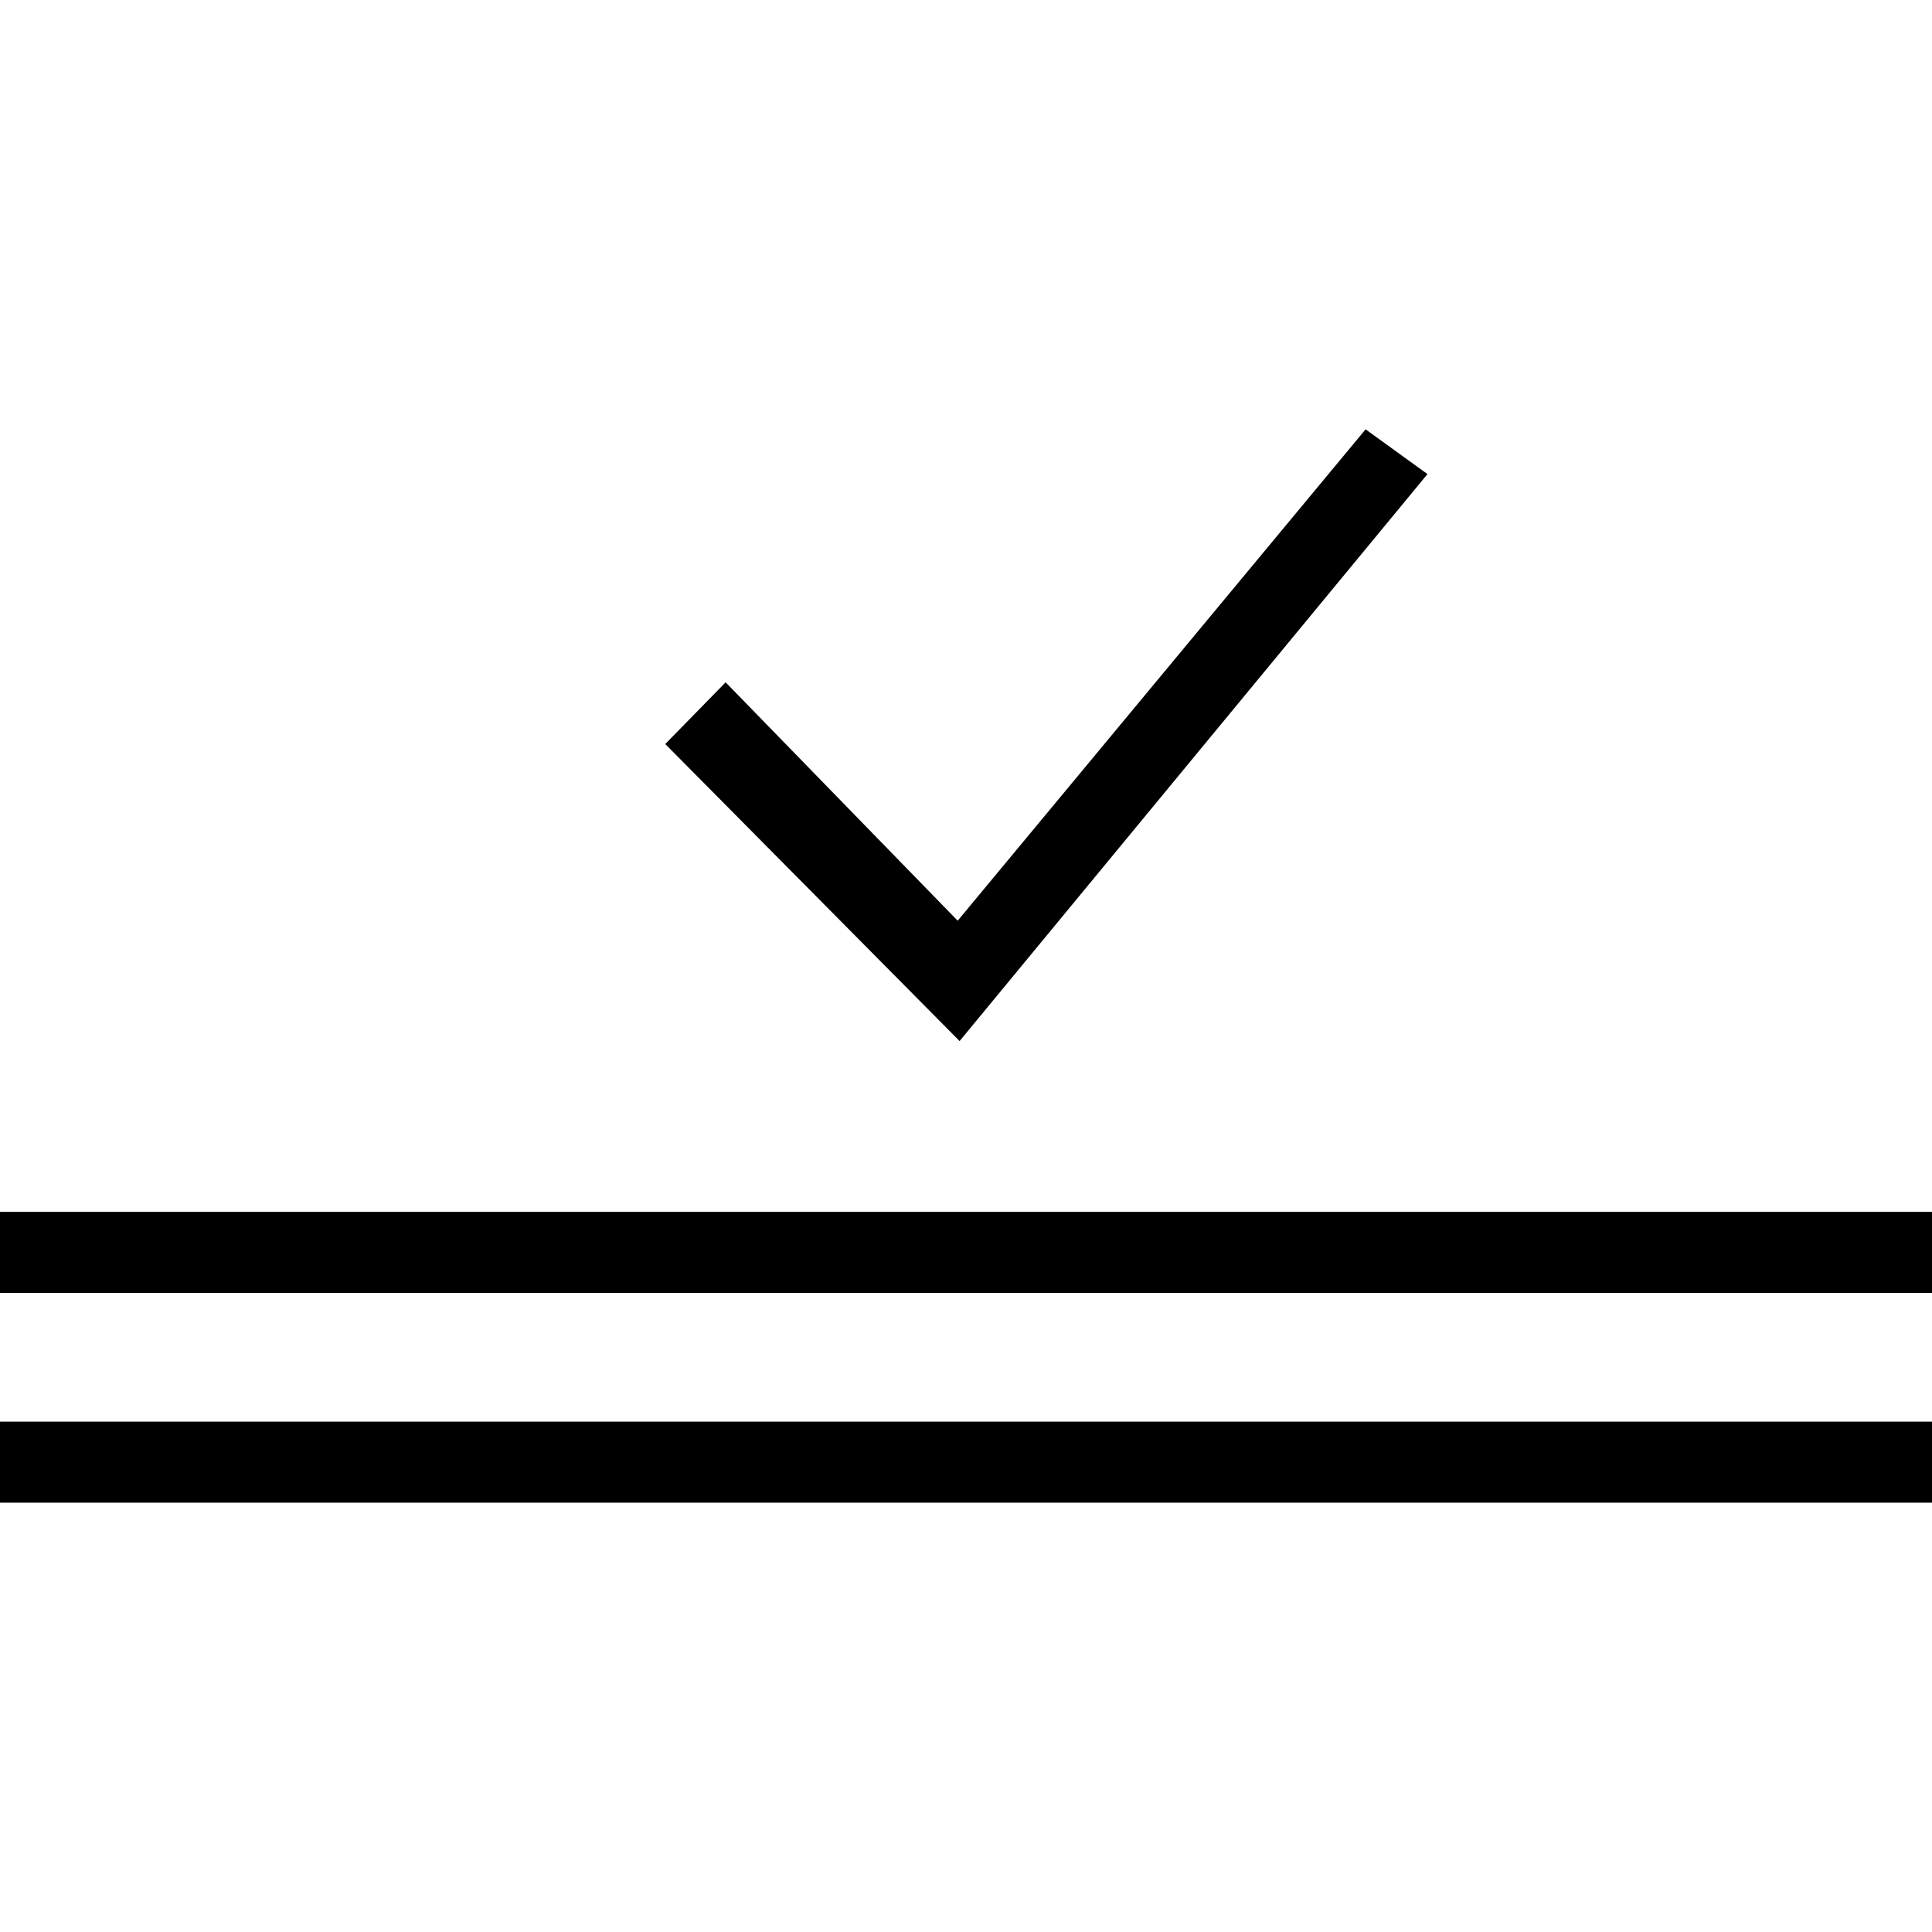 <svg fill="none" height="36" width="36" xmlns="http://www.w3.org/2000/svg"><path d="M36 26.49H0V28h36v-1.51ZM36 22.581H0v1.51h36v-1.51ZM17.88 19.398l-5.484-5.534 1.125-1.15 4.324 4.442L25.446 8l1.153.834-8.718 10.564Z" fill="#000"></path></svg>